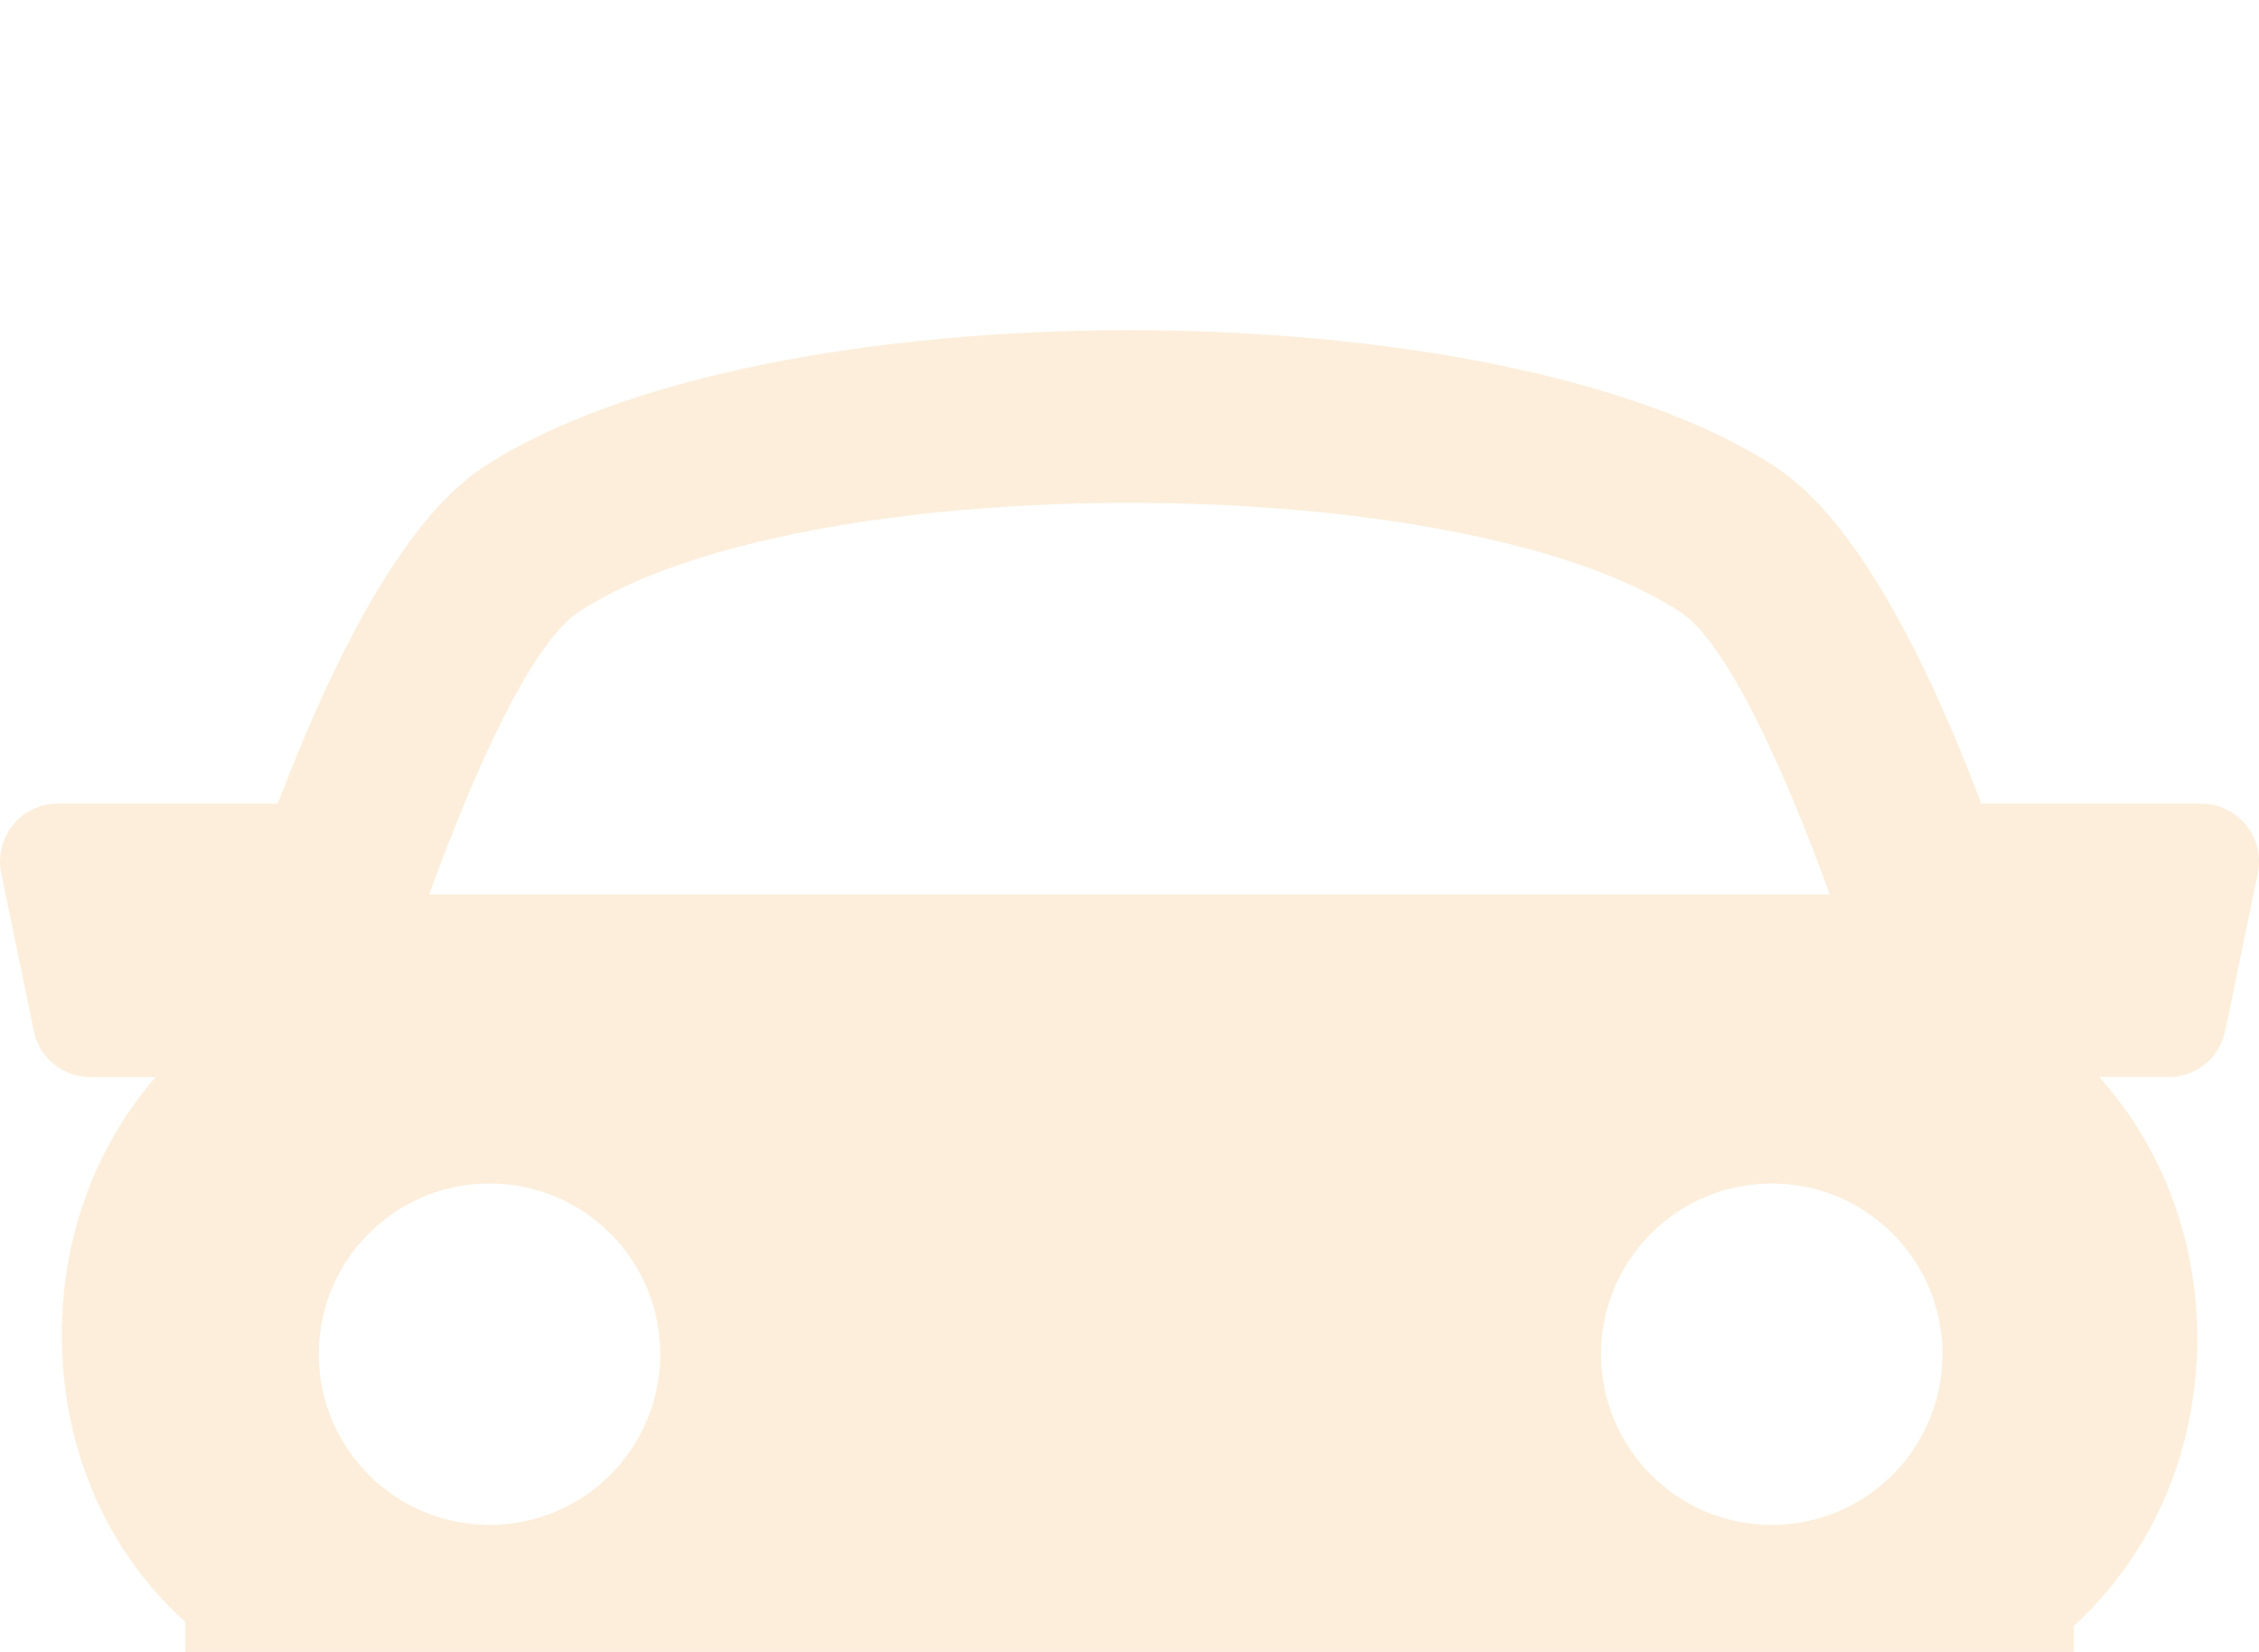 <?xml version="1.0" encoding="UTF-8"?> <svg xmlns="http://www.w3.org/2000/svg" width="186" height="136" viewBox="0 0 186 136" fill="none"><g opacity="0.15" clip-path="url(#clip0_1_1439)"><path d="M184.934 67.915C184.024 66.806 182.667 66.158 181.243 66.158H163.141C158.674 54.375 152.854 42.831 146.239 38.473C123.355 23.418 62.657 23.418 39.773 38.473C33.153 42.835 27.357 54.394 22.866 66.158H4.763C3.325 66.158 1.972 66.806 1.072 67.915C0.168 69.02 -0.194 70.482 0.101 71.887L2.782 84.88C3.239 87.094 5.192 88.676 7.445 88.676H12.807C7.63 94.648 5.121 102.168 5.087 109.693C5.054 118.99 8.583 127.391 15.036 133.335C15.107 133.397 15.179 133.44 15.246 133.502V151.681C15.246 155.619 18.446 158.824 22.389 158.824H39.087C43.03 158.824 46.23 155.619 46.23 151.681V144.375H139.771V151.681C139.771 155.619 142.971 158.824 146.915 158.824H163.612C167.546 158.824 170.756 155.619 170.756 151.681V133.859C177.605 127.586 180.876 118.956 180.919 110.341C180.948 102.559 178.324 94.762 172.842 88.666H178.562C180.824 88.666 182.777 87.085 183.224 84.865L185.91 71.878C186.187 70.482 185.839 69.03 184.934 67.915ZM47.616 50.403C65.857 38.397 120.145 38.397 138.376 50.403C141.919 52.727 146.477 62.124 150.653 73.63H35.348C39.515 62.129 44.073 52.737 47.616 50.403ZM26.252 111.484C26.252 103.721 32.548 97.434 40.306 97.434C48.074 97.434 54.36 103.721 54.36 111.484C54.36 119.247 48.074 125.538 40.306 125.538C32.548 125.538 26.252 119.247 26.252 111.484ZM145.881 125.538C138.123 125.538 131.827 119.247 131.827 111.484C131.827 103.721 138.123 97.434 145.881 97.434C153.649 97.434 159.936 103.721 159.936 111.484C159.936 119.247 153.64 125.538 145.881 125.538Z" fill="#E88F0F"></path></g><defs><clipPath id="clip0_1_1439"><rect width="186" height="186" fill="white"></rect></clipPath></defs></svg> 